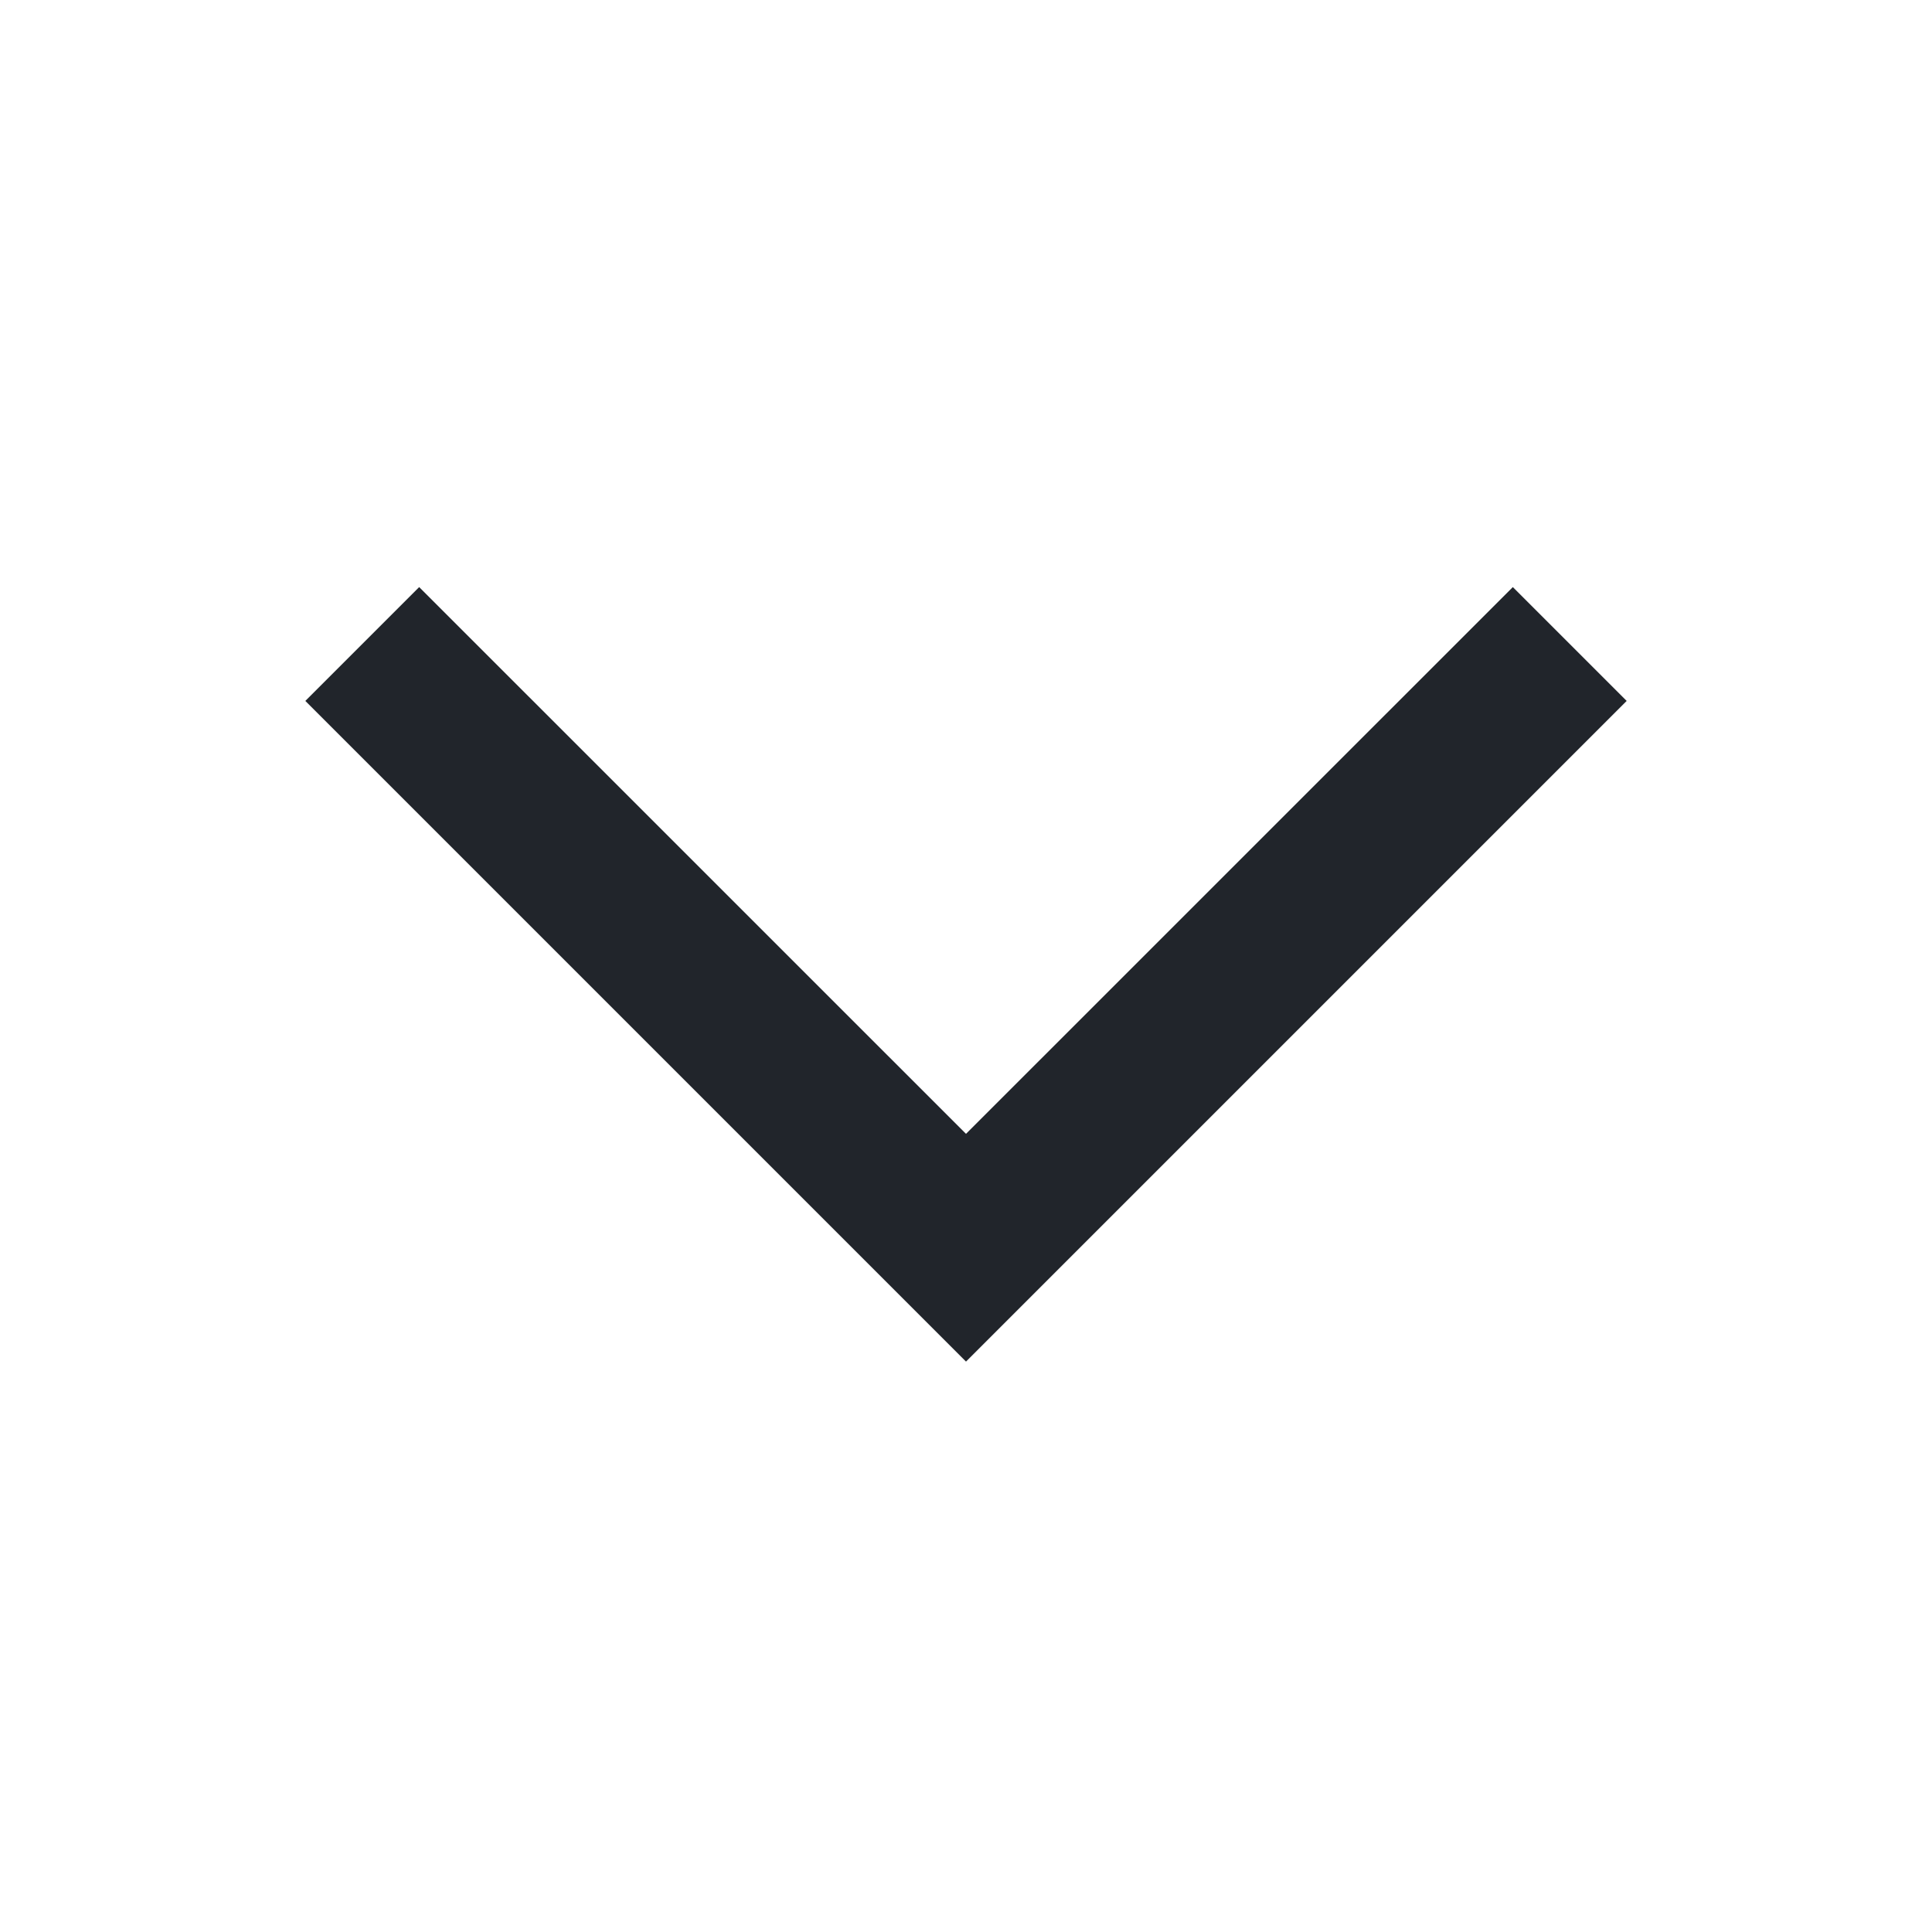<svg width="24" height="24" xmlns="http://www.w3.org/2000/svg">
    <g fill="none" fill-rule="evenodd">
        <path d="M0 0h24v24H0z"/>
        <path d="M0 0h24v24H0z"/>
        <path fill="#21252B" d="m18.793 7.293 1.414 1.414L12 16.914 3.793 8.707l1.414-1.414L12 14.085z"/>
    </g>
</svg>
